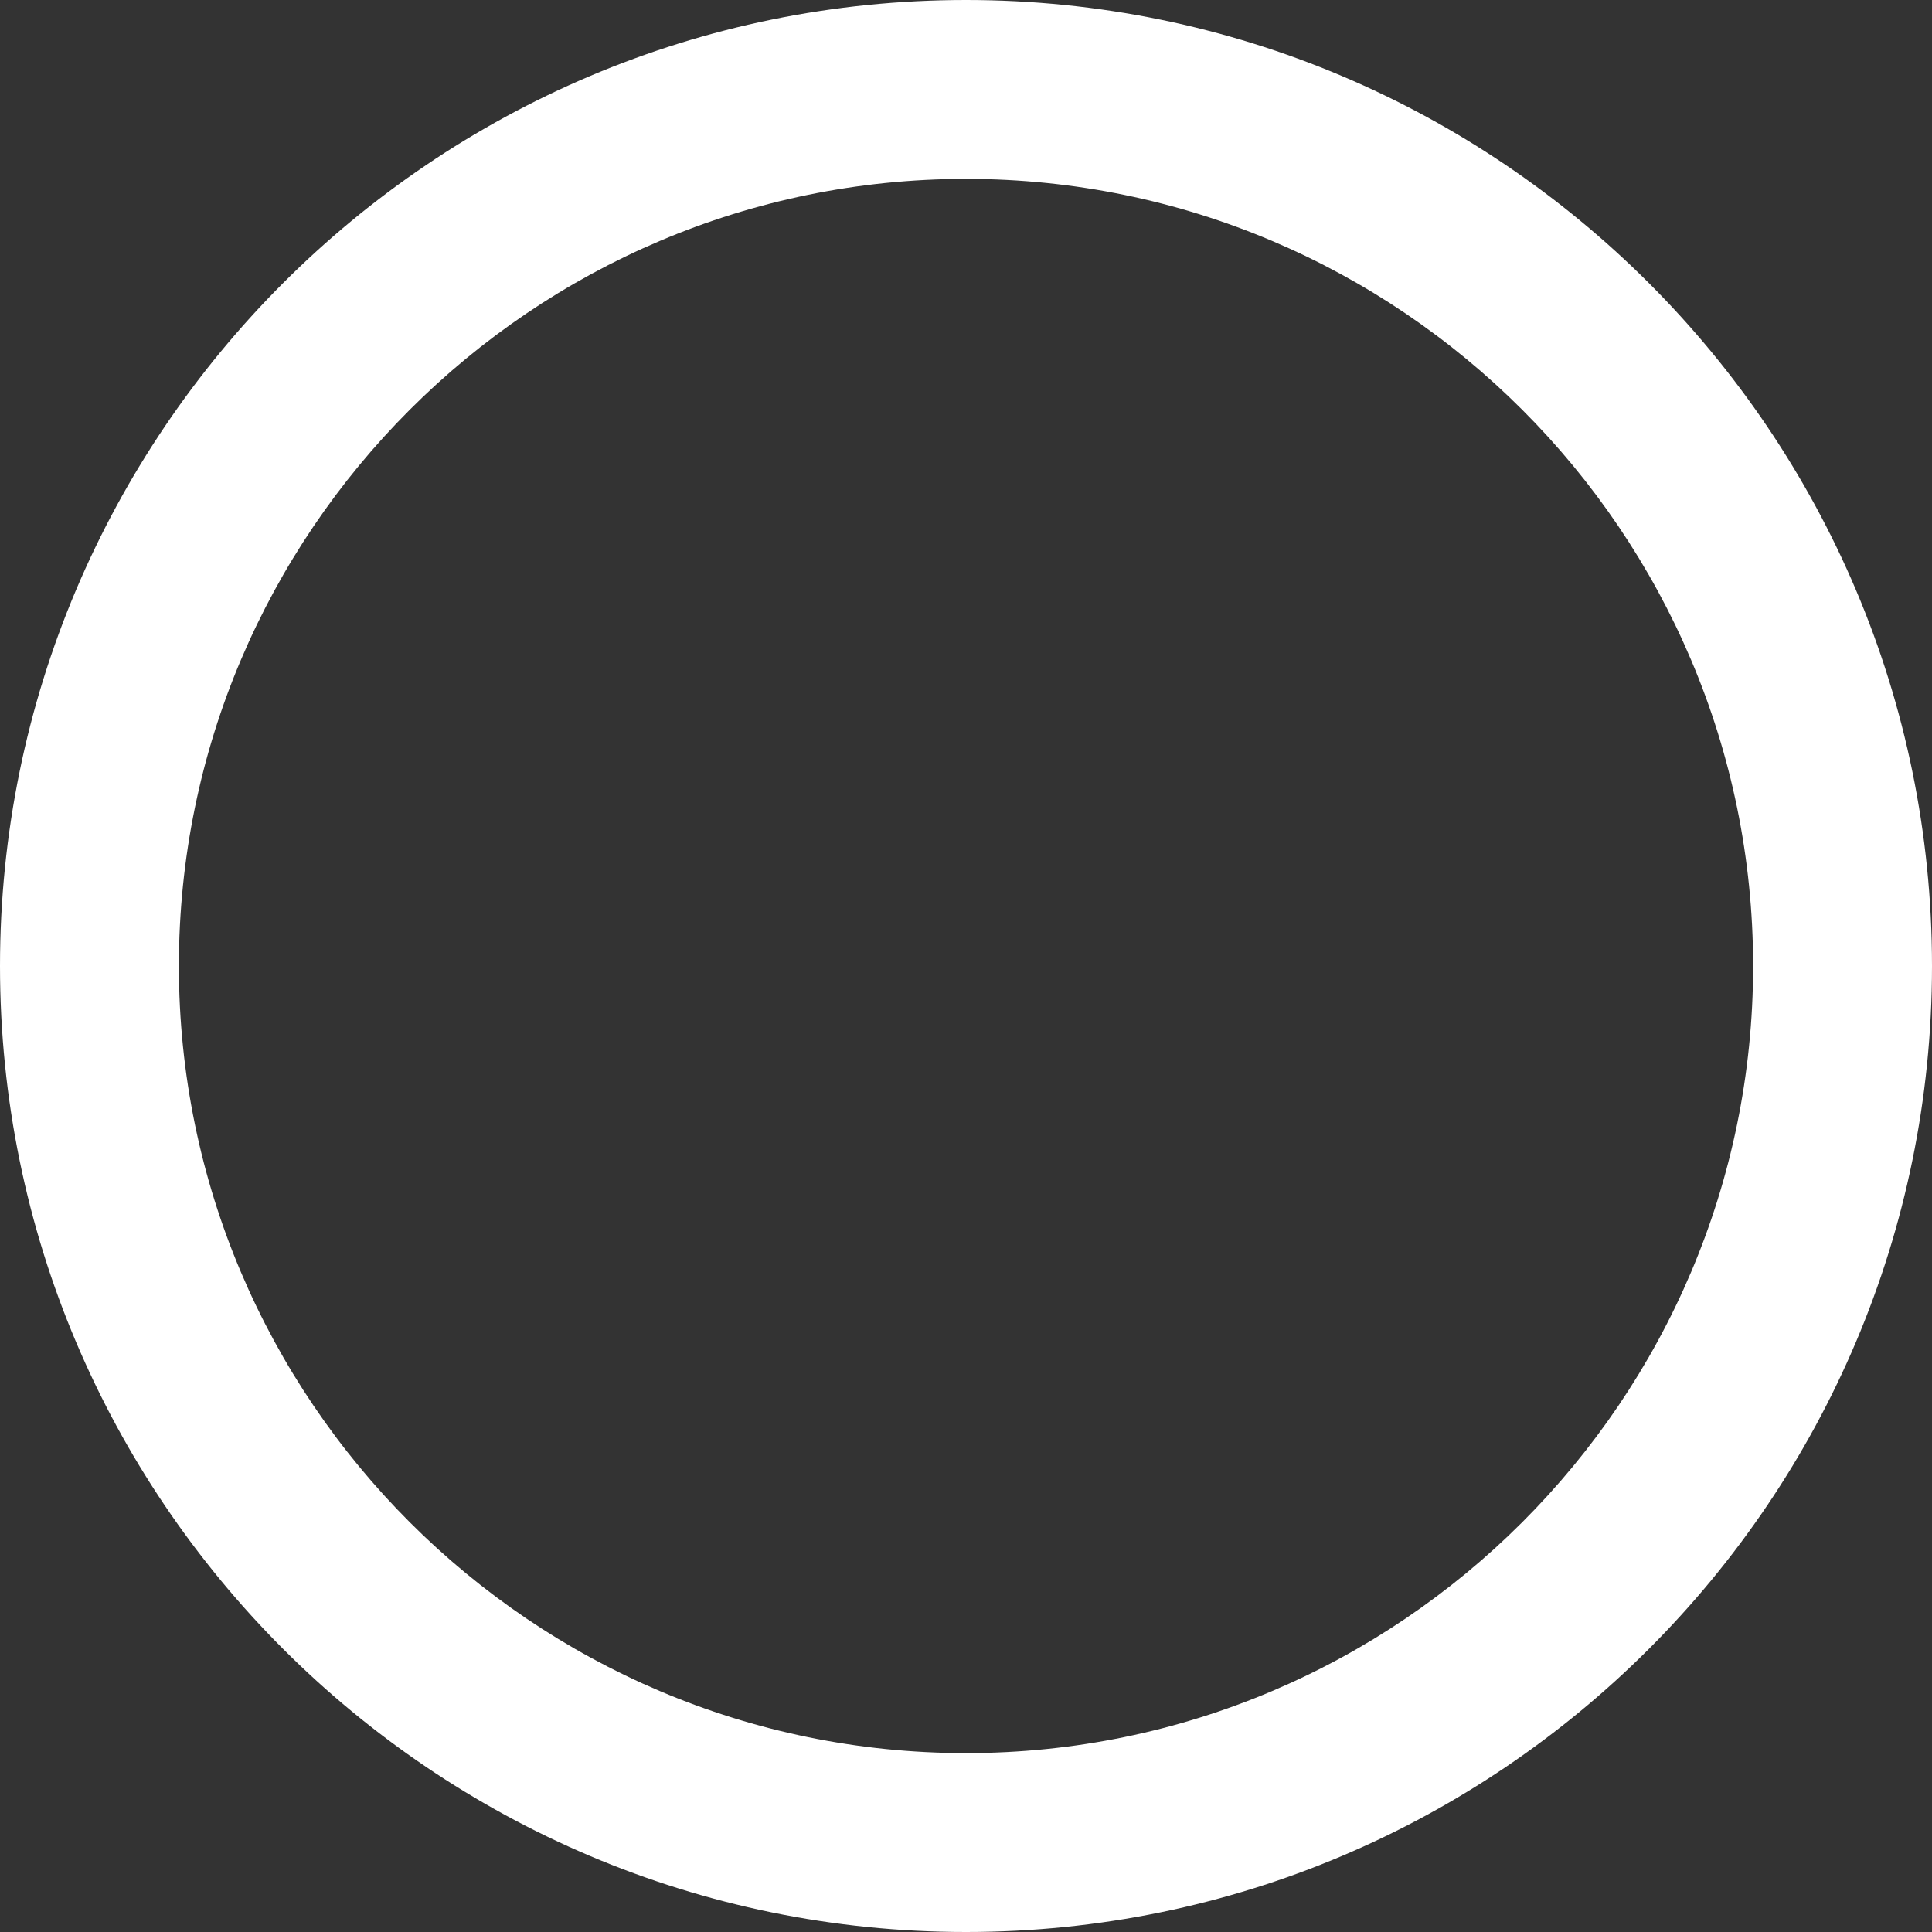 <?xml version="1.0" encoding="UTF-8"?><svg xmlns="http://www.w3.org/2000/svg" id="Layer_1" viewBox="0 0 216 216" aria-hidden="true" style="fill:url(#CerosGradient_id7e6241767);" width="216px" height="216px"><rect x="0" y="0" width="216" height="216" fill="#333333" stroke="none"/><defs><linearGradient class="cerosgradient" data-cerosgradient="true" id="CerosGradient_id7e6241767" gradientUnits="userSpaceOnUse" x1="50%" y1="100%" x2="50%" y2="0%"><stop offset="0%" stop-color="#FFFFFF"/><stop offset="100%" stop-color="#FFFFFF"/></linearGradient><linearGradient/><style>.cls-1{stroke-width:0px;}</style></defs><path class="cls-1" d="m108,0C48.4,0,0,48.4,0,108s48.4,108,108,108,108-48.4,108-108S167.6,0,108,0Zm0,196c-48.5,0-88-39.5-88-88S59.5,20,108,20s88,39.5,88,88-39.5,88-88,88Z" style="fill:url(#CerosGradient_id7e6241767);"/></svg>